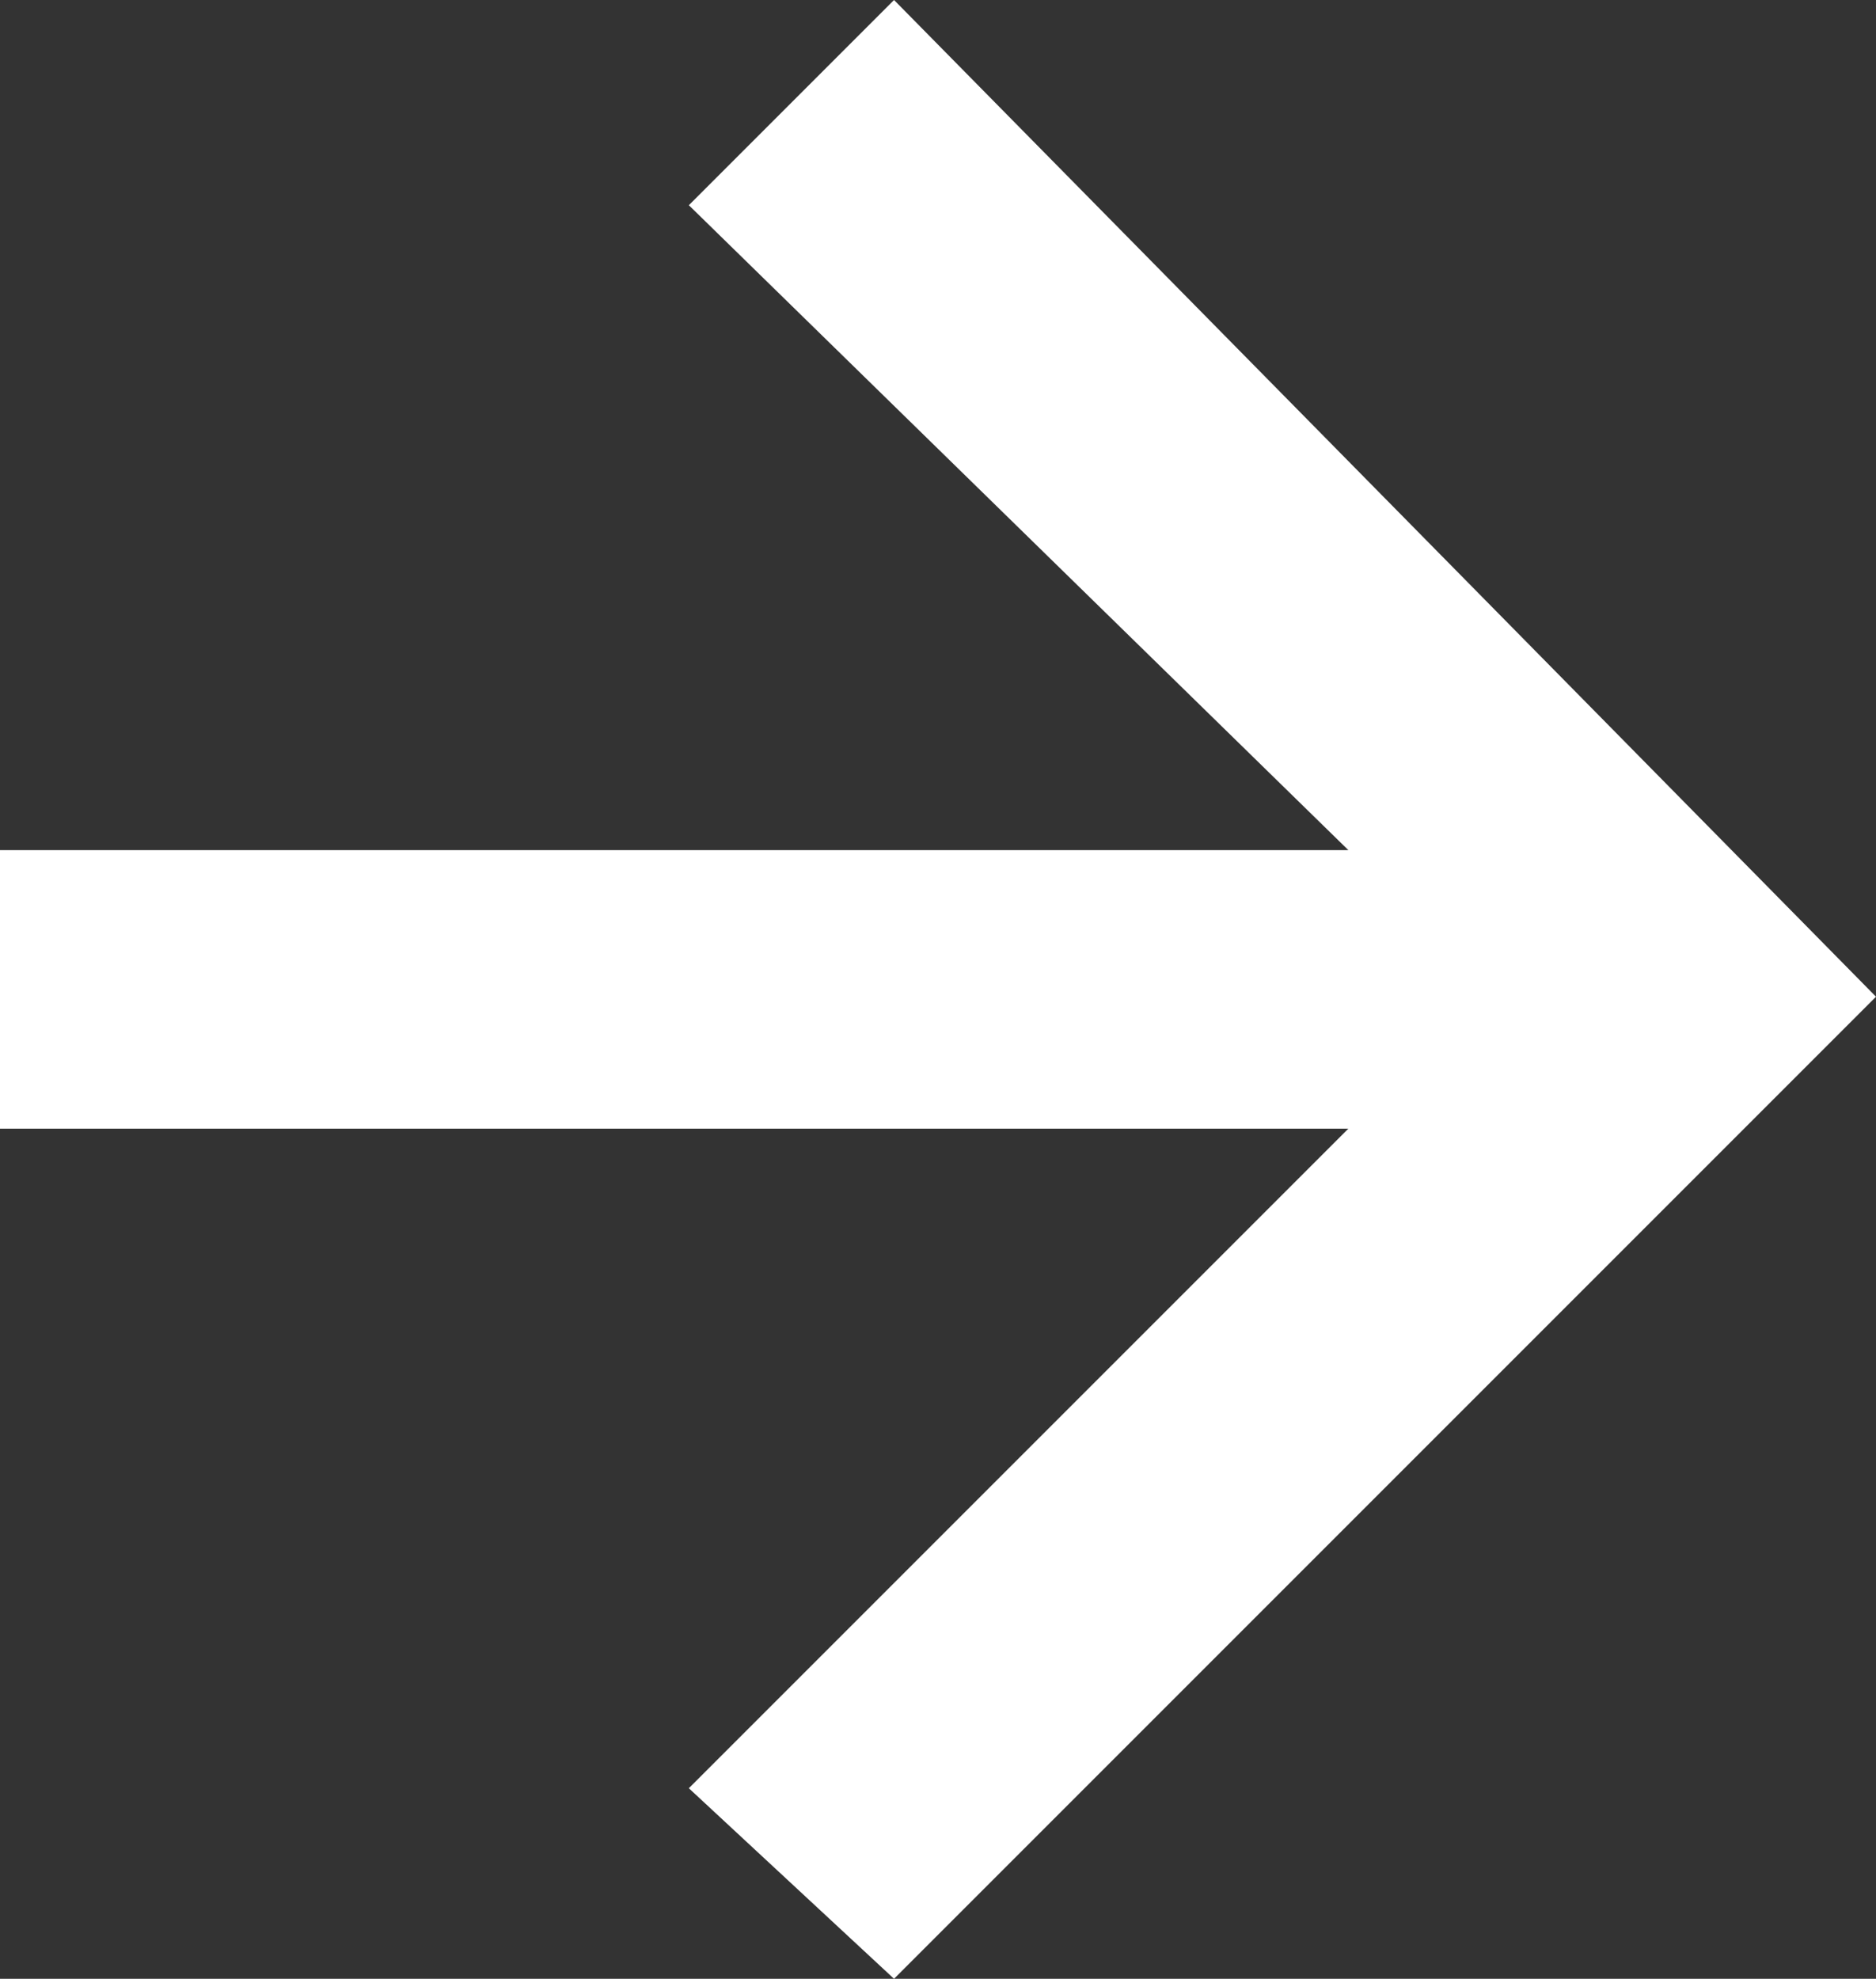 <?xml version="1.0" encoding="utf-8"?>
<!-- Generator: Adobe Illustrator 19.0.0, SVG Export Plug-In . SVG Version: 6.00 Build 0)  -->
<svg version="1.1" id="Calque_1" xmlns="http://www.w3.org/2000/svg" xmlns:xlink="http://www.w3.org/1999/xlink" x="0px" y="0px"
	 viewBox="-473 274.5 12.8 13.5" style="enable-background:new -473 274.5 12.8 13.5;" xml:space="preserve">
<rect x="-473" y="274.5" width="12.8" height="13.5" fill="#333333" stroke="none"/>
<style type="text/css">
	.st0{fill:#FFFFFF;}
</style>
<polygon class="st0" points="-466.9,288 -460.2,281.3 -460.2,281.3 -460.2,281.3 -460.2,281.3 -460.2,281.3 -466.9,274.5 
	-468.3,275.9 -463.8,280.3 -473,280.3 -473,282.2 -463.8,282.2 -468.3,286.7 "/>
</svg>

